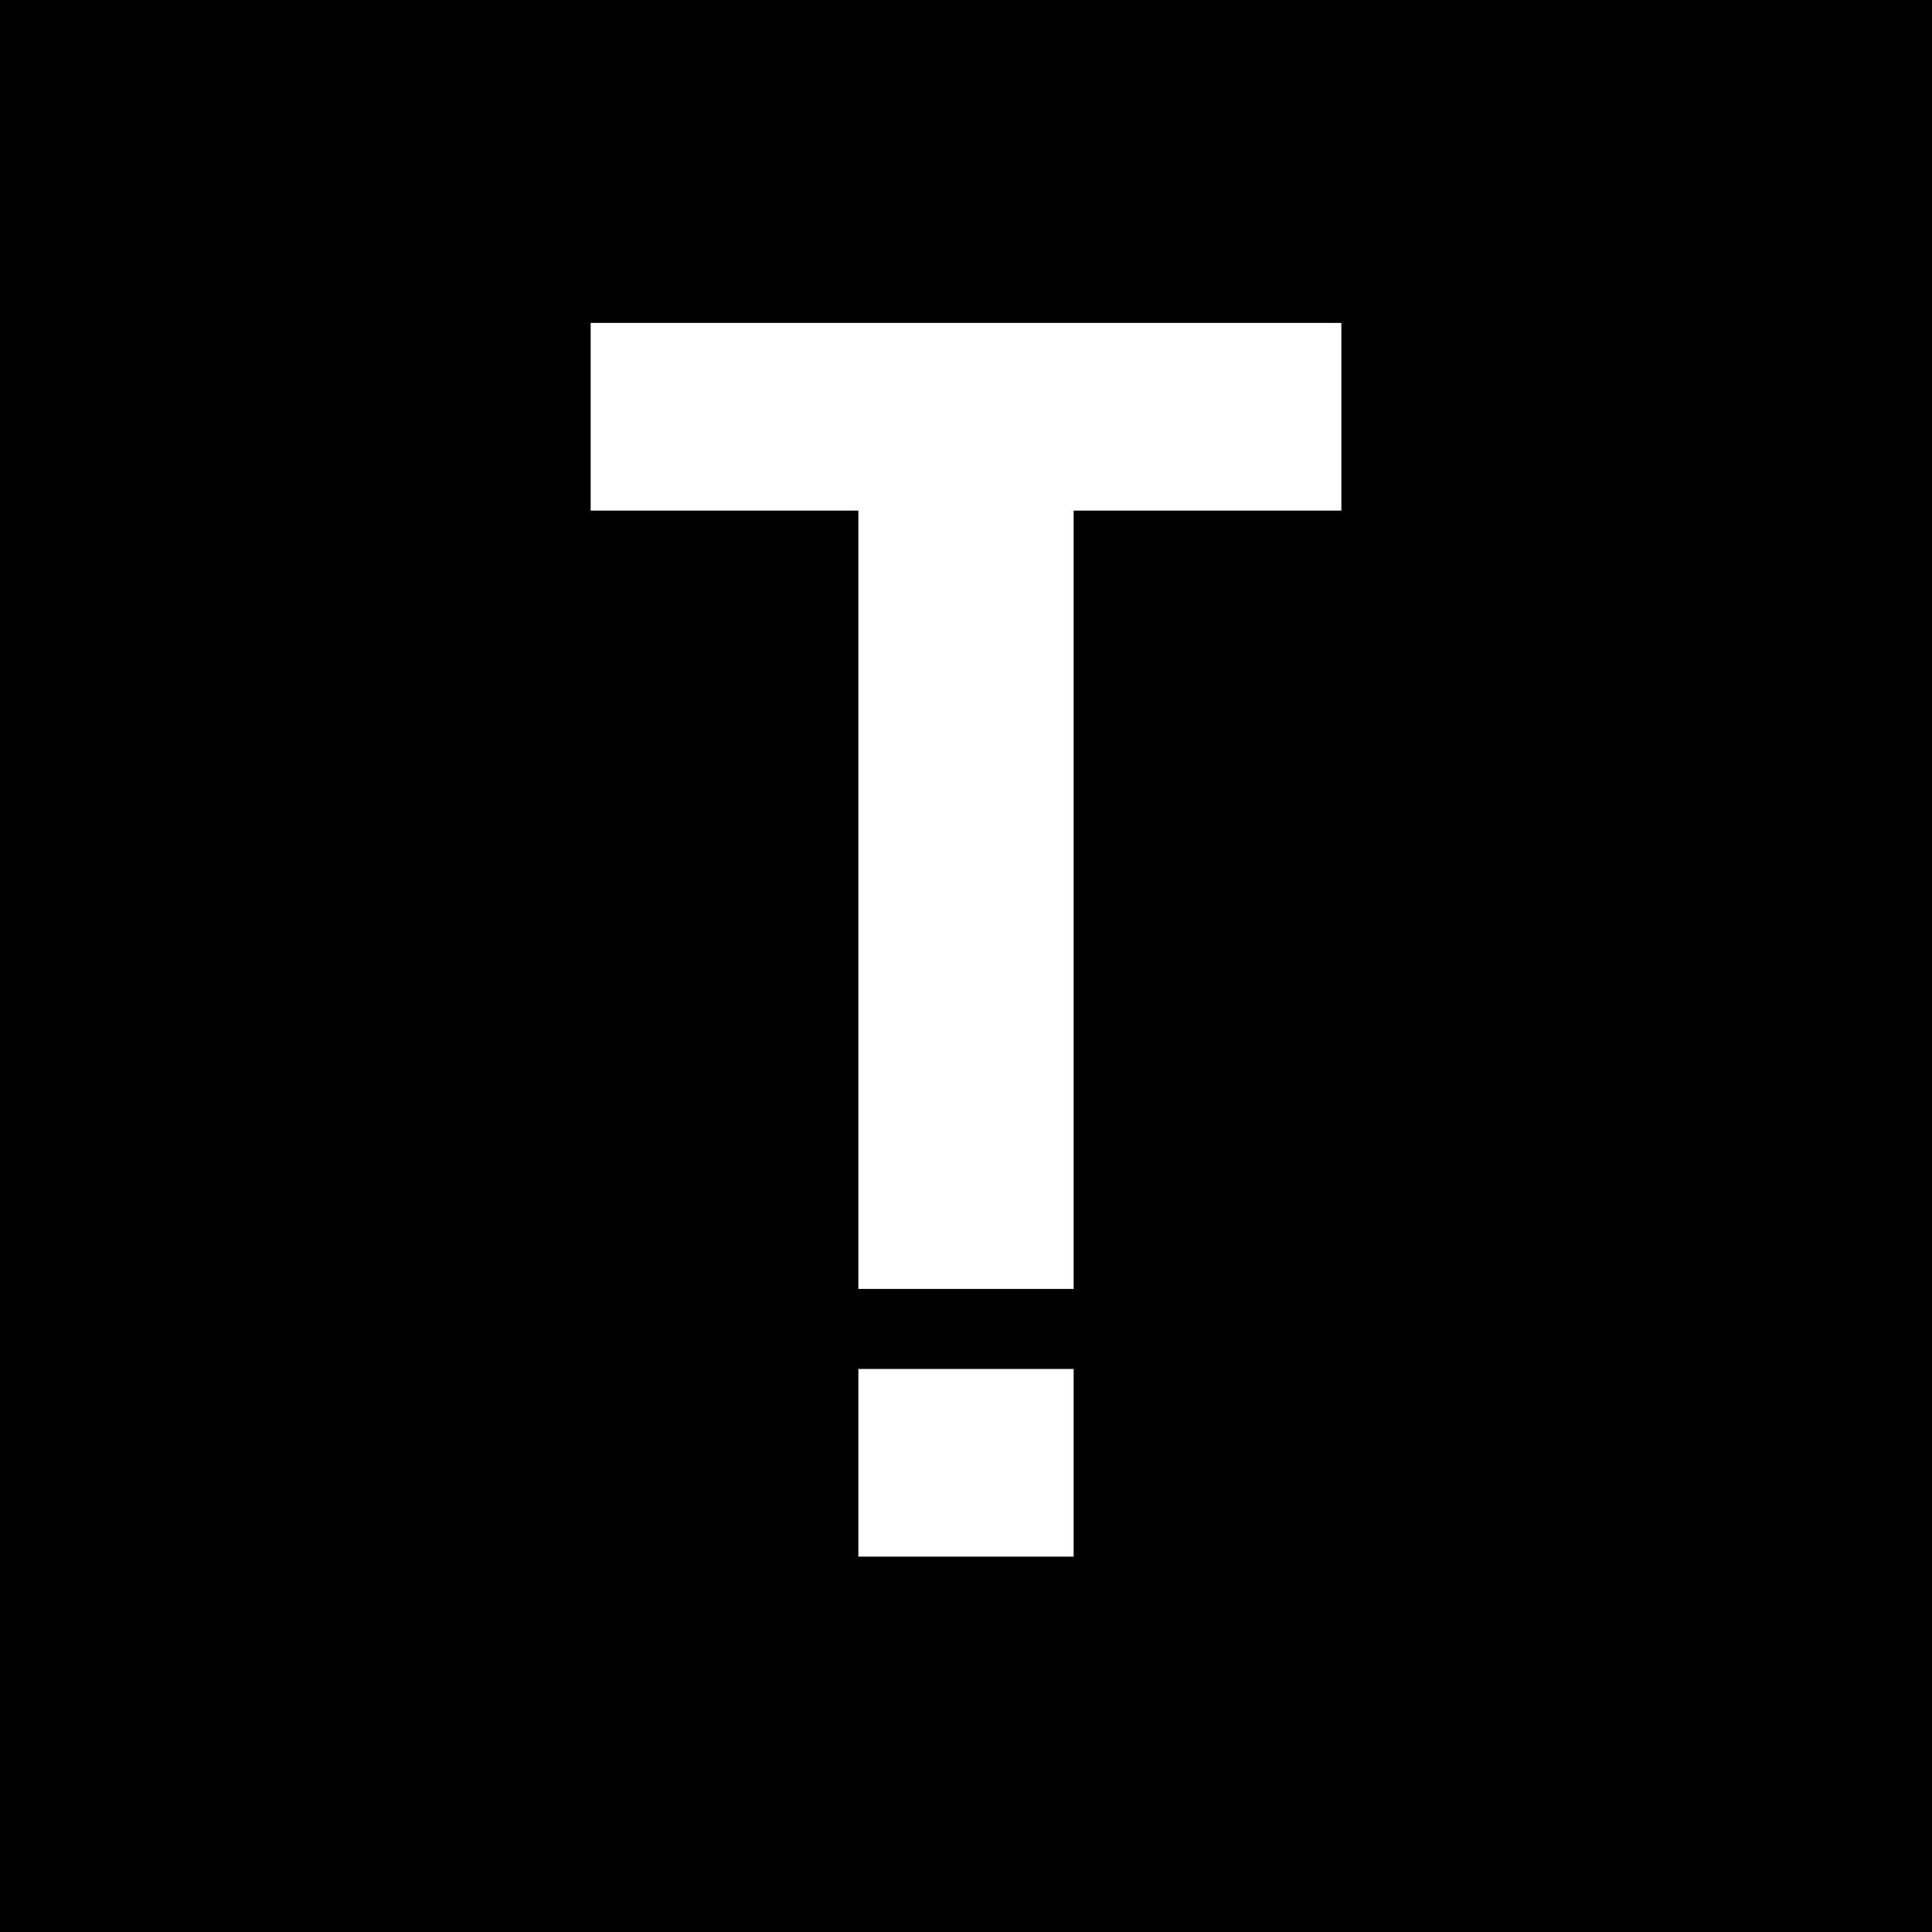 <?xml version="1.0" standalone="no"?>
<!DOCTYPE svg PUBLIC "-//W3C//DTD SVG 20010904//EN"
 "http://www.w3.org/TR/2001/REC-SVG-20010904/DTD/svg10.dtd">
<svg version="1.0" xmlns="http://www.w3.org/2000/svg"
 width="700pt" height="700pt" viewBox="0 0 700 700"
 preserveAspectRatio="xMidYMid meet">
<g transform="translate(0,700) scale(0.1,-0.1)"
fill="#000000" stroke="none">
<path d="M0 3500 l0 -3500 3500 0 3500 0 0 3500 0 3500 -3500 0 -3500 0 0
-3500z m4860 1990 l0 -340 -485 0 -485 0 0 -1410 0 -1410 -390 0 -390 0 0
1410 0 1410 -485 0 -485 0 0 340 0 340 1360 0 1360 0 0 -340z m-970 -3790 l0
-340 -390 0 -390 0 0 340 0 340 390 0 390 0 0 -340z"/>
</g>
</svg>